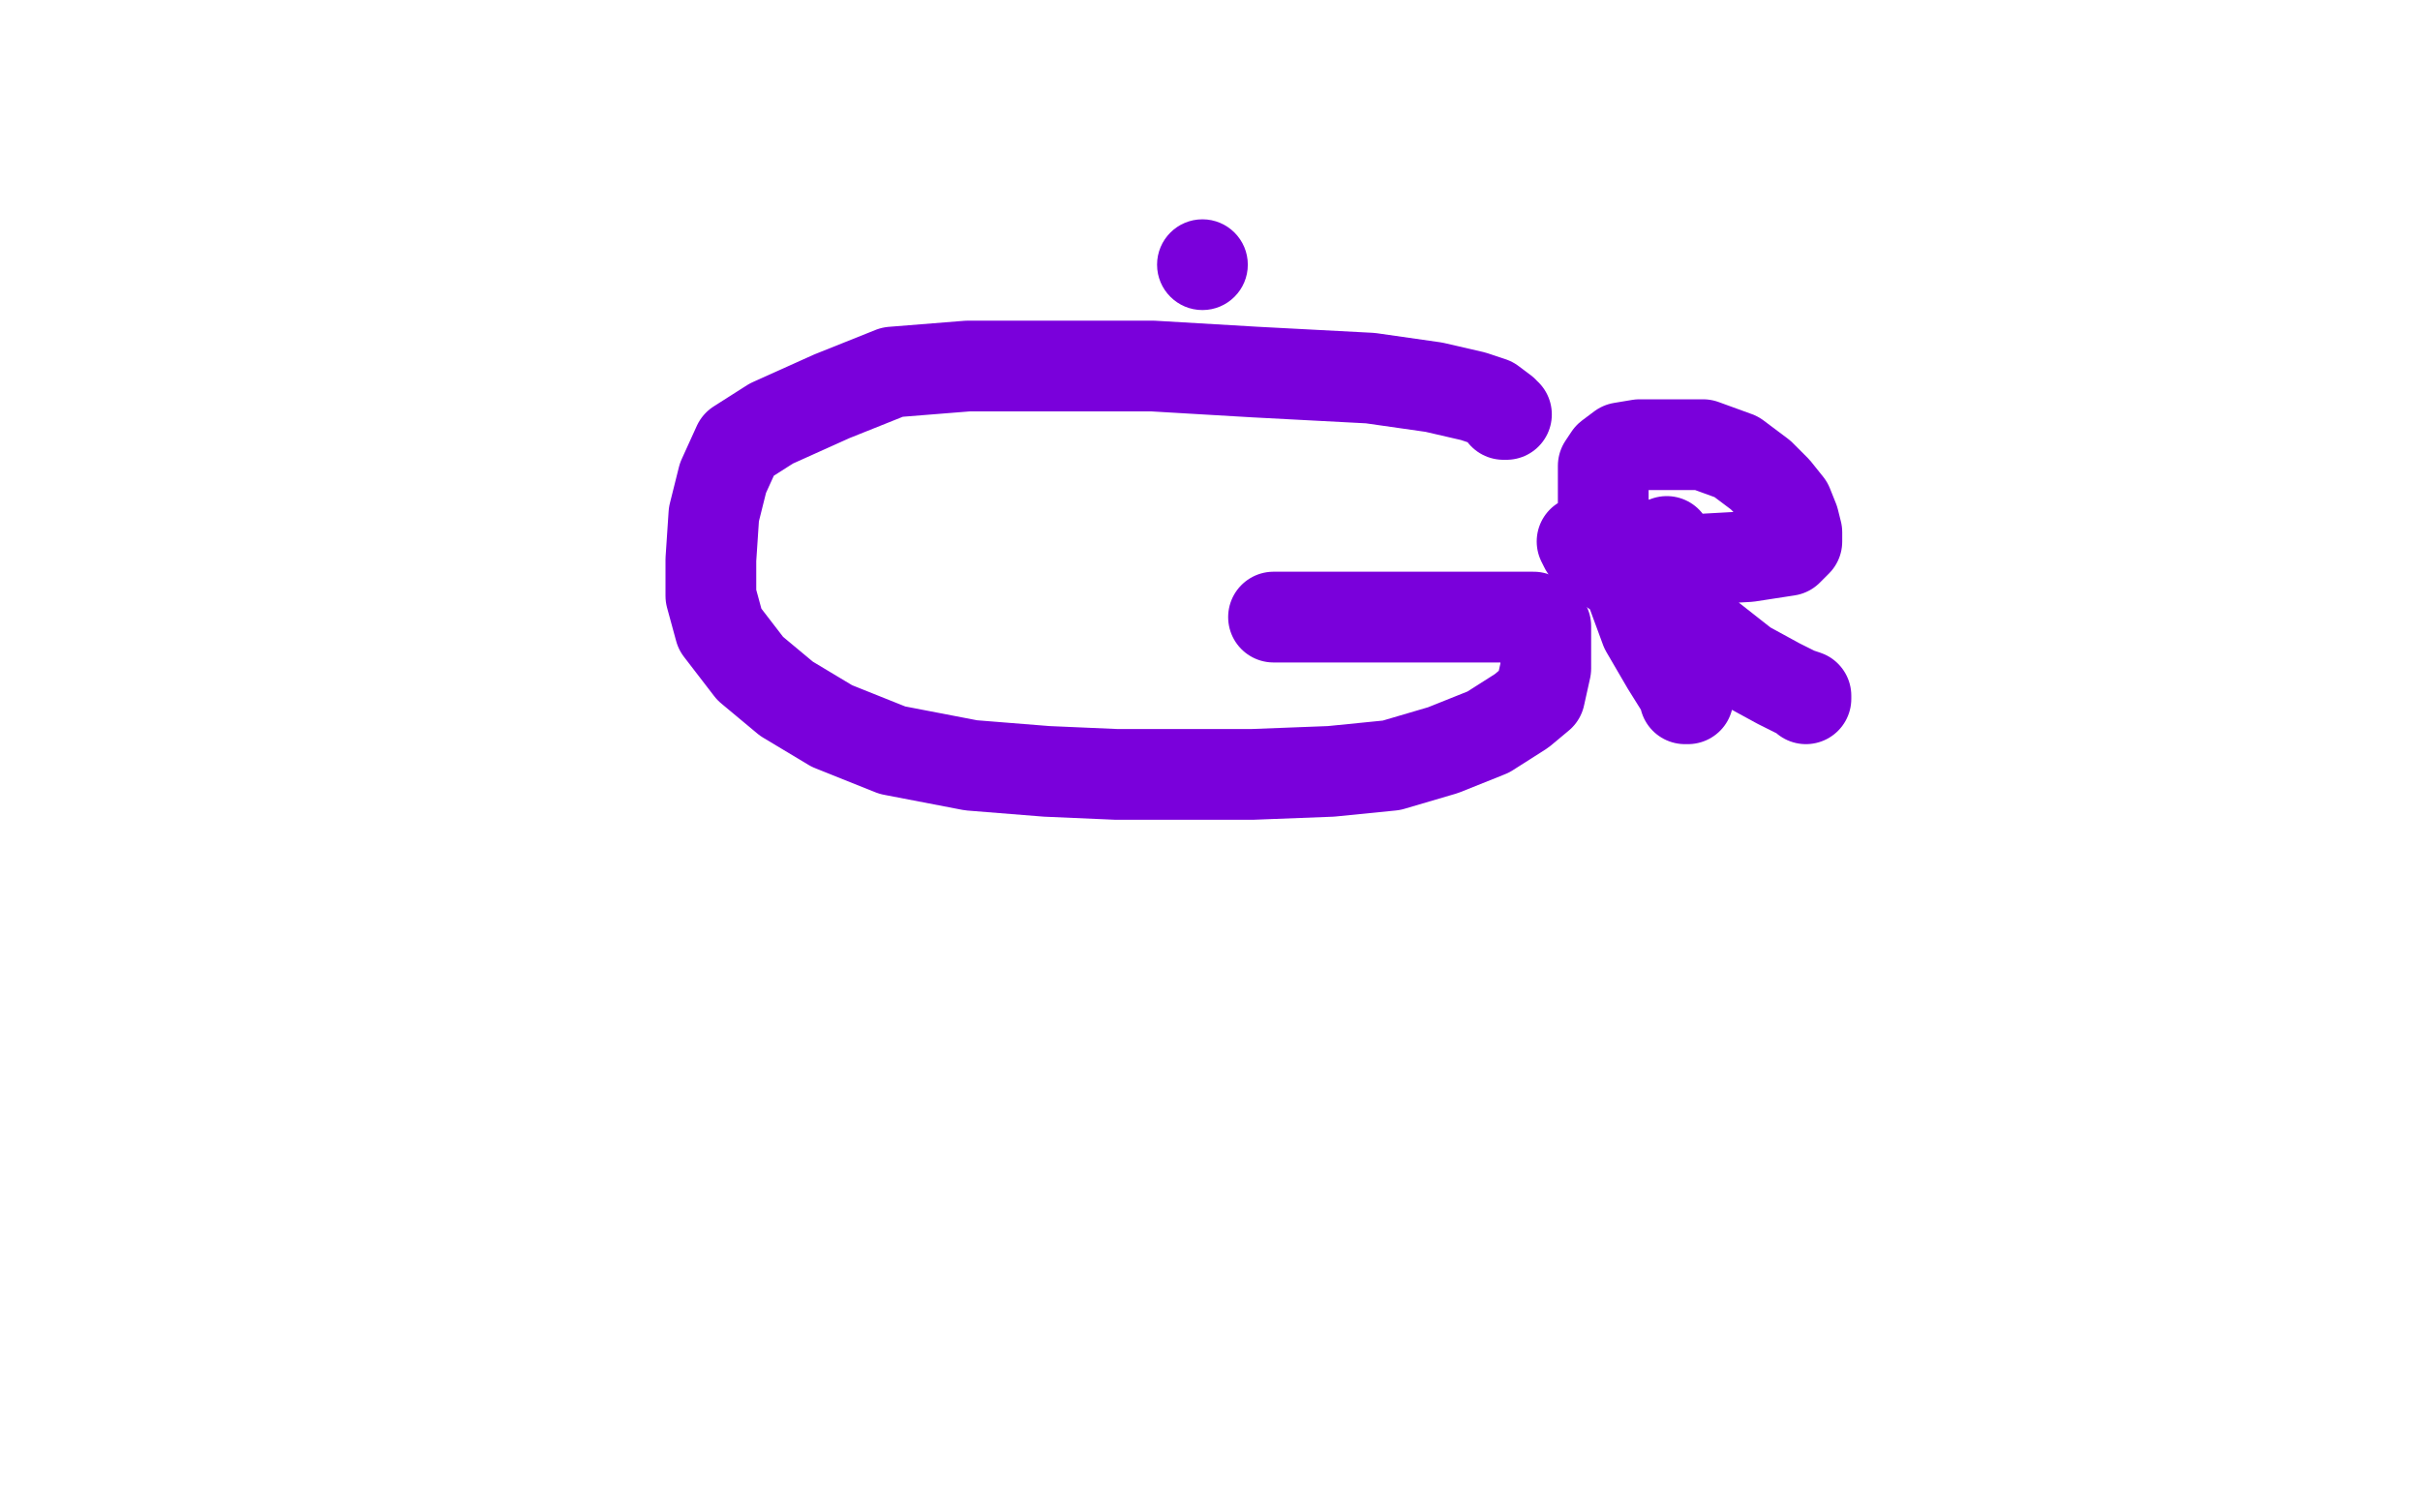 <?xml version="1.0" standalone="no"?>
<!DOCTYPE svg PUBLIC "-//W3C//DTD SVG 1.1//EN"
"http://www.w3.org/Graphics/SVG/1.1/DTD/svg11.dtd">

<svg width="800" height="500" version="1.1" xmlns="http://www.w3.org/2000/svg" xmlns:xlink="http://www.w3.org/1999/xlink" style="stroke-antialiasing: false"><desc>This SVG has been created on https://colorillo.com/</desc><rect x='0' y='0' width='800' height='500' style='fill: rgb(255,255,255); stroke-width:0' /><circle cx="397.5" cy="87.5" r="15" style="fill: #7a00db; stroke-antialiasing: false; stroke-antialias: 0; opacity: 1.0"/>
<polyline points="498,137 497,137 497,137 497,136 497,136 493,133 493,133 487,131 487,131 474,128 474,128 453,125 453,125 415,123 415,123 381,121 349,121 320,121 295,123 275,131 255,140 244,147 239,158 236,170 235,185 235,197 238,208 248,221 260,231 275,240 295,248 321,253 346,255 369,256 391,256 414,256 440,255 460,253 477,248 492,242 503,235 509,230 511,221 511,214 511,209 511,207 507,204 498,204 482,204 464,204 446,204 432,204 424,204 421,204" style="fill: none; stroke: #7a00db; stroke-width: 30; stroke-linejoin: round; stroke-linecap: round; stroke-antialiasing: false; stroke-antialias: 0; opacity: 1.0"/>
<polyline points="551,179 551,181 551,181 551,184 551,184 551,192 551,192 551,202 551,202 551,207 551,207 551,211 551,211 551,214 551,214 551,217 551,218 551,219 552,219 554,219 555,218 556,218 556,219 556,220 556,223 557,227 557,229 557,231 558,231 557,230 556,228 551,220 544,208 537,189 532,174 530,167 530,161 530,158 530,154 532,151 536,148 542,147 546,147 553,147 563,147 574,151 582,157 587,162 591,167 593,172 594,176 594,179 591,182 578,184 560,185 545,184 531,182 525,179 524,179 523,179 524,181 531,187 540,193 550,201 563,209 577,220 588,226 594,229 597,230 597,231" style="fill: none; stroke: #7a00db; stroke-width: 30; stroke-linejoin: round; stroke-linecap: round; stroke-antialiasing: false; stroke-antialias: 0; opacity: 1.0"/>
</svg>
